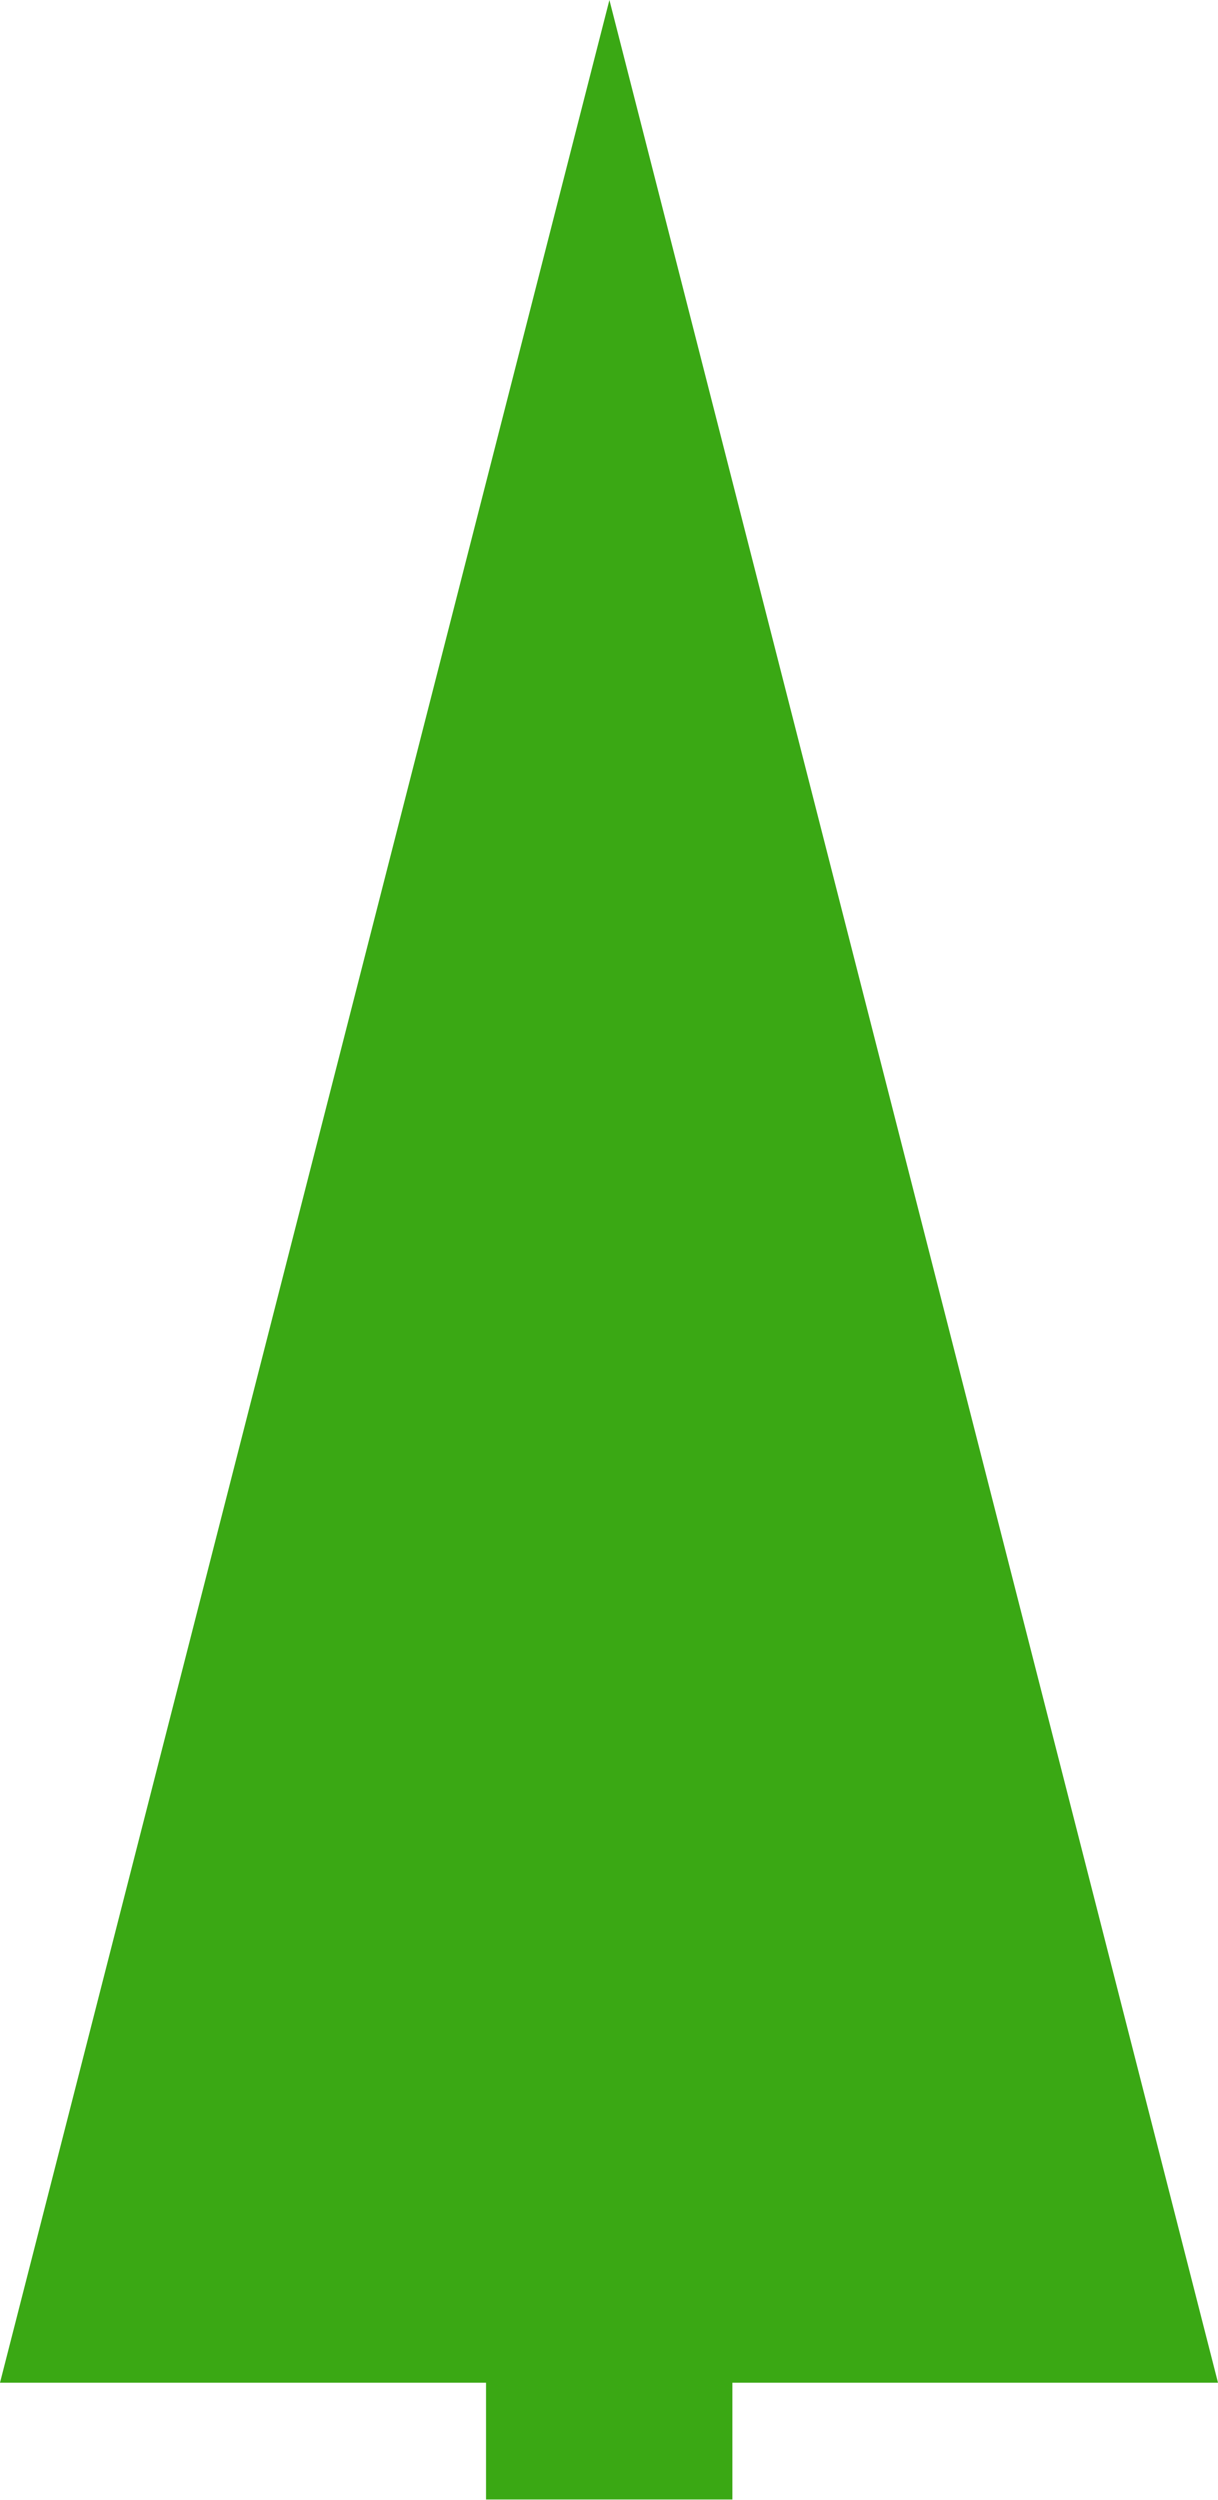 <?xml version="1.0" encoding="UTF-8"?> <svg xmlns="http://www.w3.org/2000/svg" width="1456" height="2987" viewBox="0 0 1456 2987" fill="none"> <path d="M728.497 0L1456 2847H875.5V2986.5H581V2847H0L728.497 0Z" fill="#3AA814"></path> </svg> 
